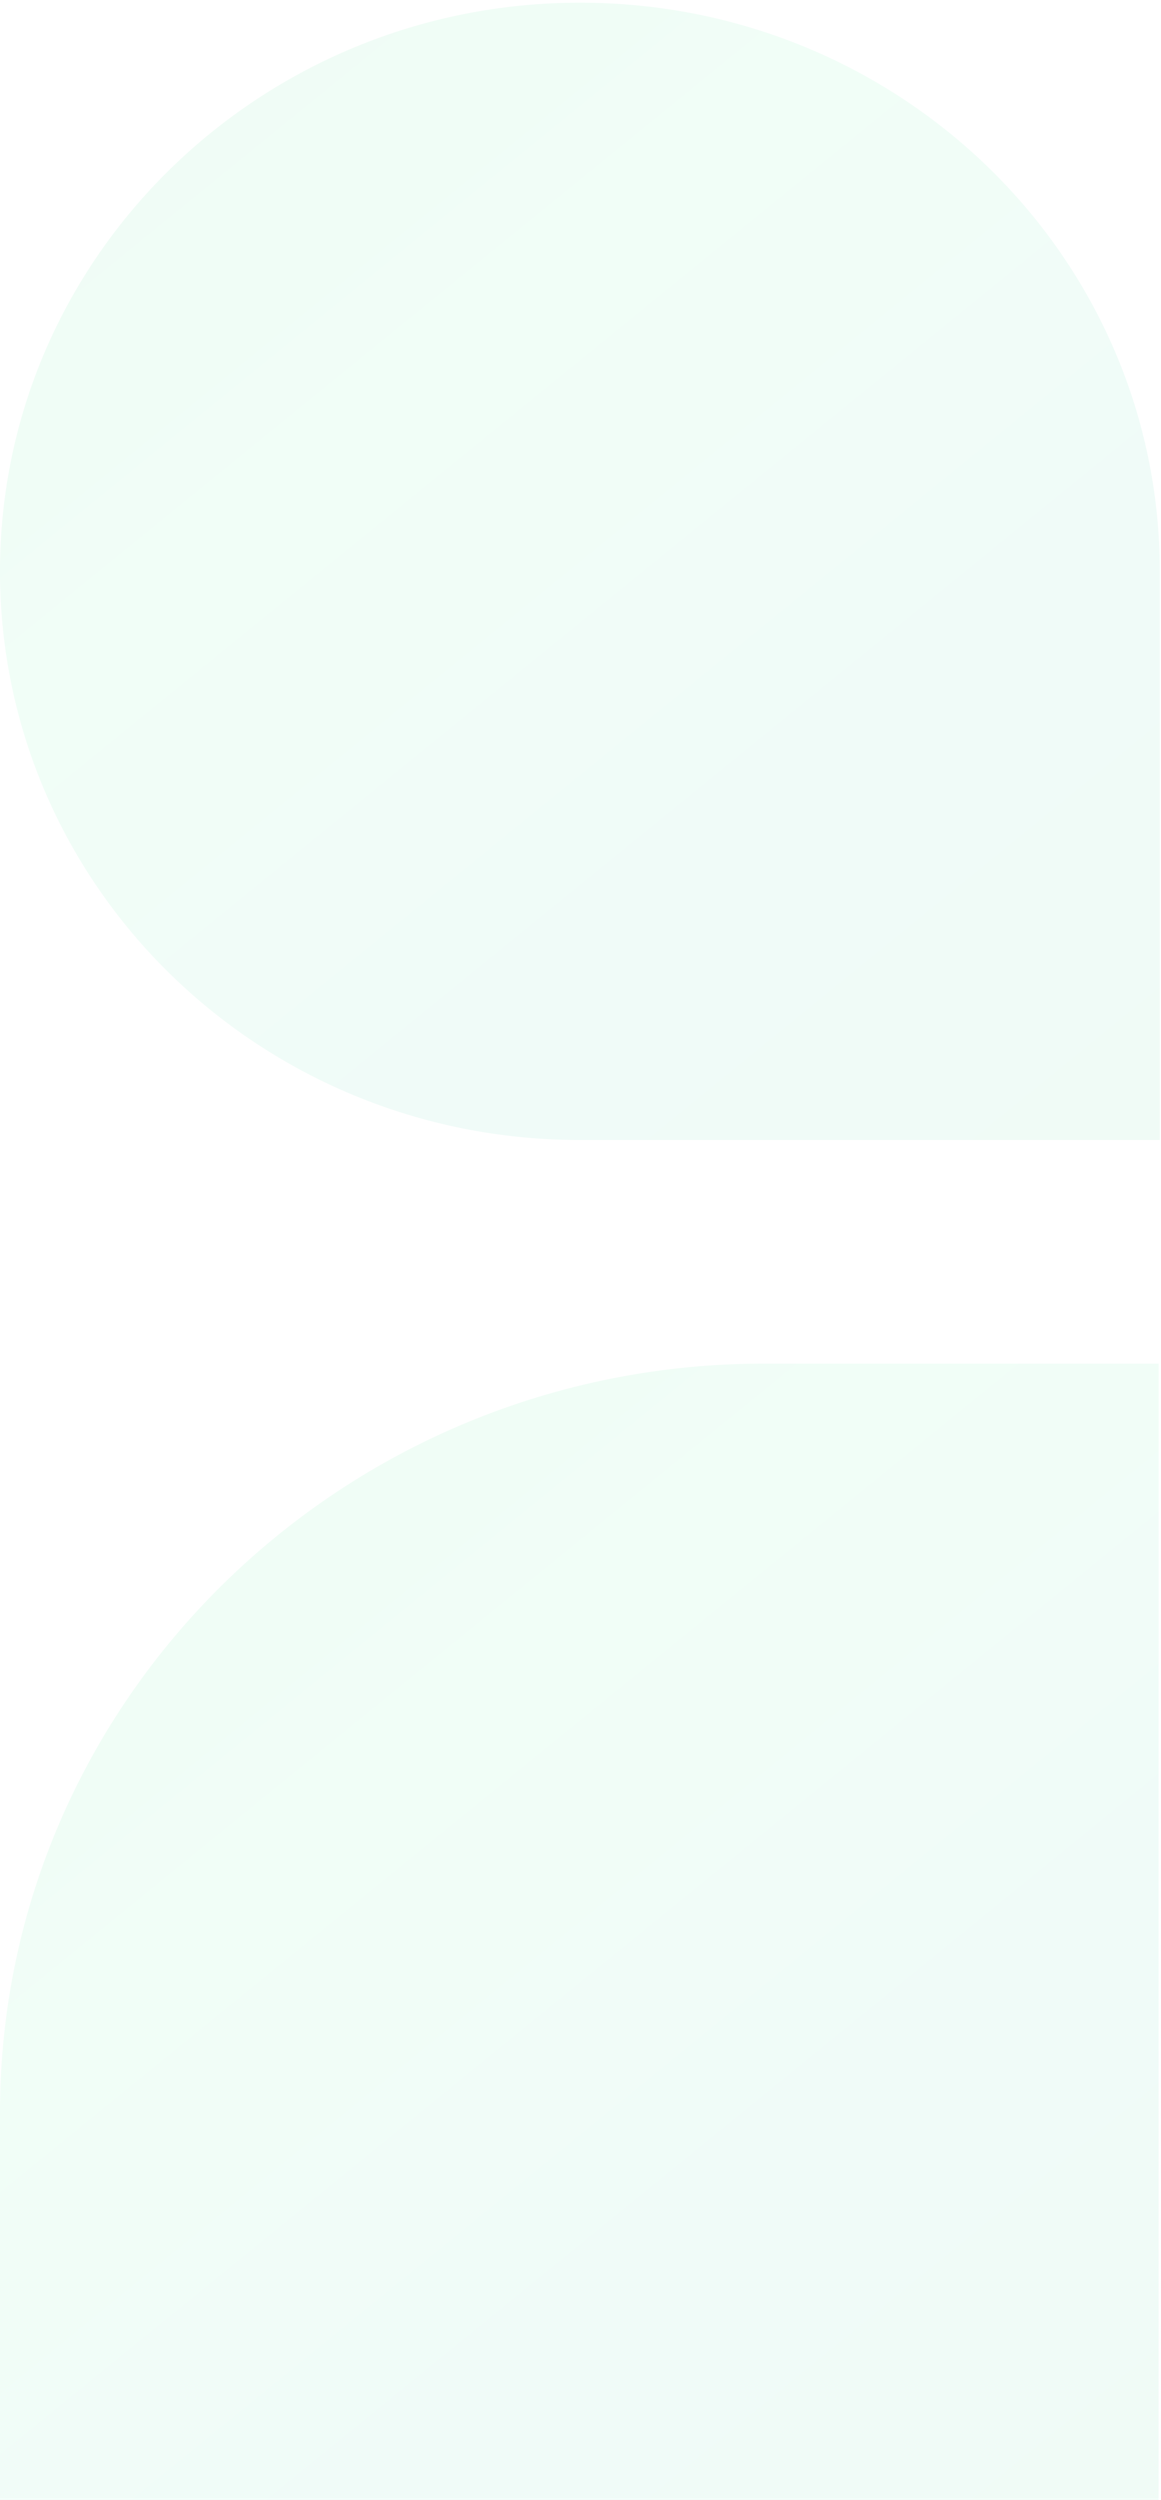 <svg width="383" height="824" viewBox="0 0 383 824" fill="none" xmlns="http://www.w3.org/2000/svg">
<g opacity="0.06">
<path d="M252.011 449.482H382.217V824H0V696.417C0 560.229 113.023 449.482 252.011 449.482Z" fill="url(#paint0_linear_2_539)"/>
<path d="M191.299 0.883C297.068 0.883 382.599 84.691 382.599 188.329V375.775H191.299C85.531 375.775 0 291.967 0 188.329C0 84.691 85.913 0.883 191.299 0.883Z" fill="url(#paint1_linear_2_539)"/>
</g>
<defs>
<linearGradient id="paint0_linear_2_539" x1="152.93" y1="394.002" x2="438.826" y2="745.56" gradientUnits="userSpaceOnUse">
<stop offset="0.076" stop-color="#01D45F"/>
<stop offset="0.302" stop-color="#0EEB7C"/>
<stop offset="0.763" stop-color="#05B686"/>
<stop offset="1" stop-color="#04B36B"/>
</linearGradient>
<linearGradient id="paint1_linear_2_539" x1="153.082" y1="-54.653" x2="439.265" y2="297.257" gradientUnits="userSpaceOnUse">
<stop offset="0.076" stop-color="#01D45F"/>
<stop offset="0.302" stop-color="#0EEB7C"/>
<stop offset="0.763" stop-color="#05B686"/>
<stop offset="1" stop-color="#04B36B"/>
</linearGradient>
</defs>
</svg>
